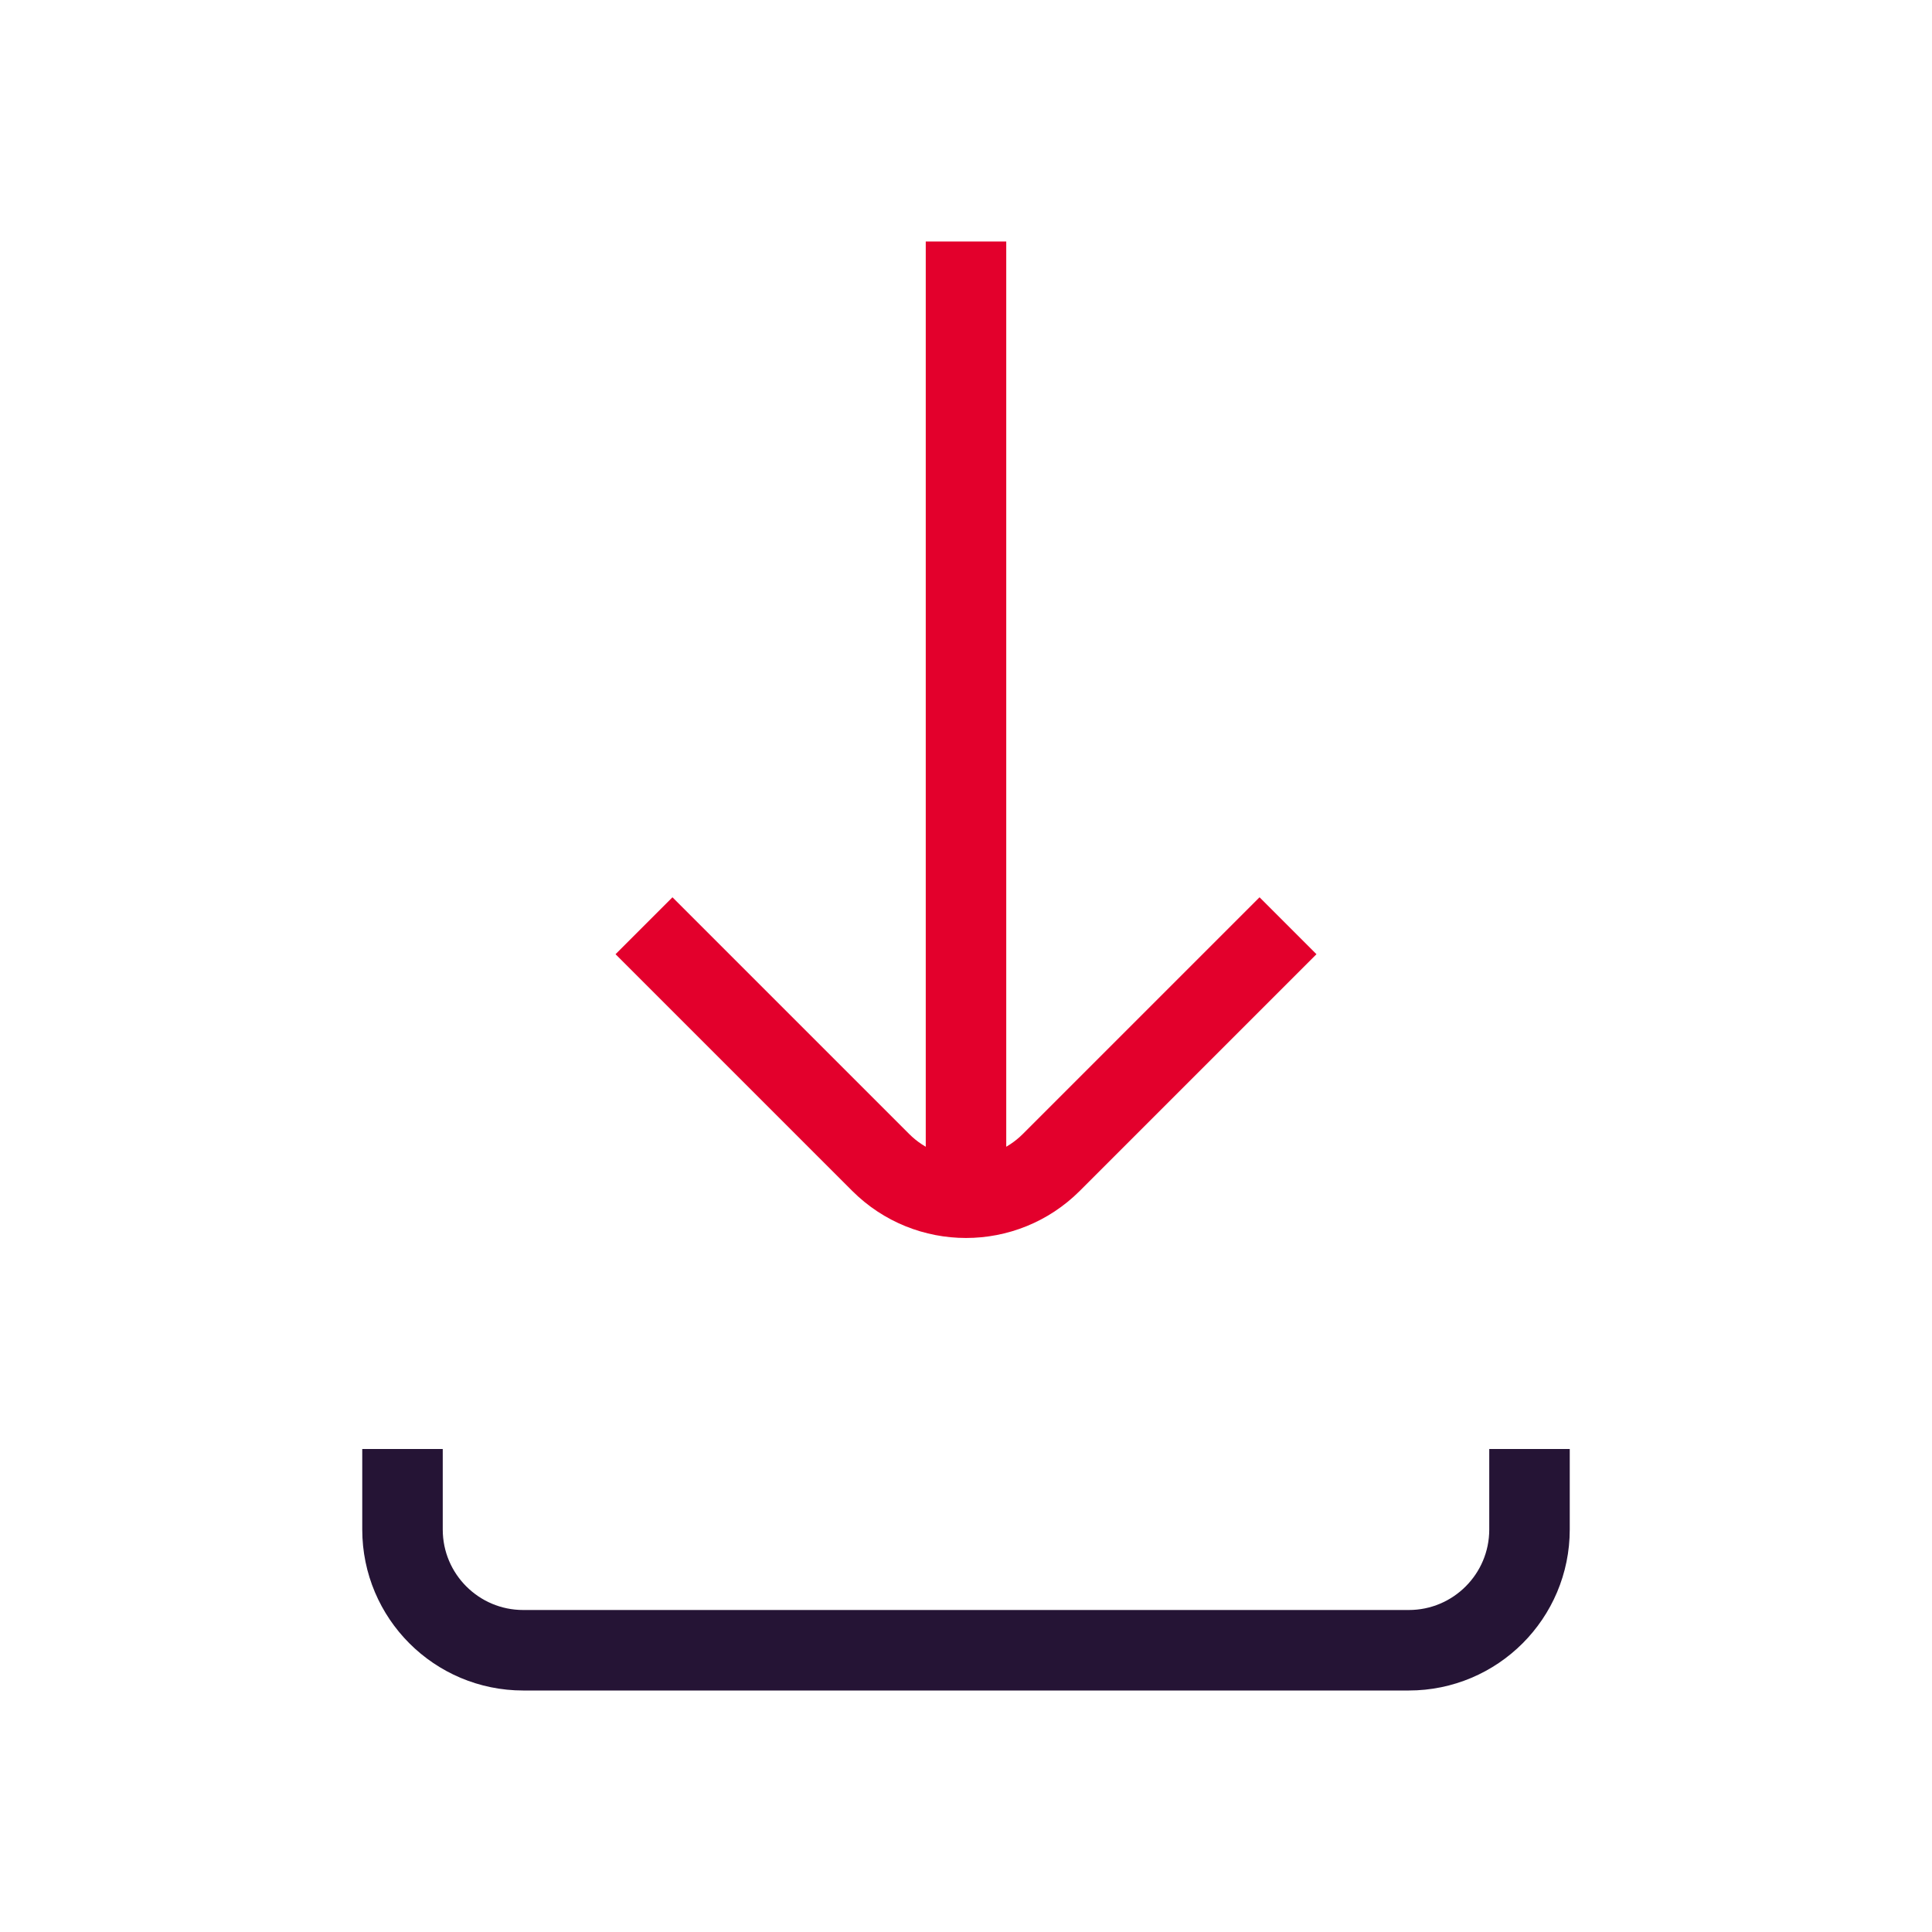 <svg width="48" height="48" viewBox="0 0 48 48" fill="none" xmlns="http://www.w3.org/2000/svg">
<path d="M24 6L24 29" stroke="#E3002C" stroke-width="2"/>
<path d="M16 23L21.879 28.879C23.05 30.05 24.95 30.05 26.121 28.879L32 23" stroke="#E3002C" stroke-width="2"/>
<path d="M10 36V38C10 39.657 11.343 41 13 41H35C36.657 41 38 39.657 38 38V36" stroke="#251435" stroke-width="2"/>
</svg>
